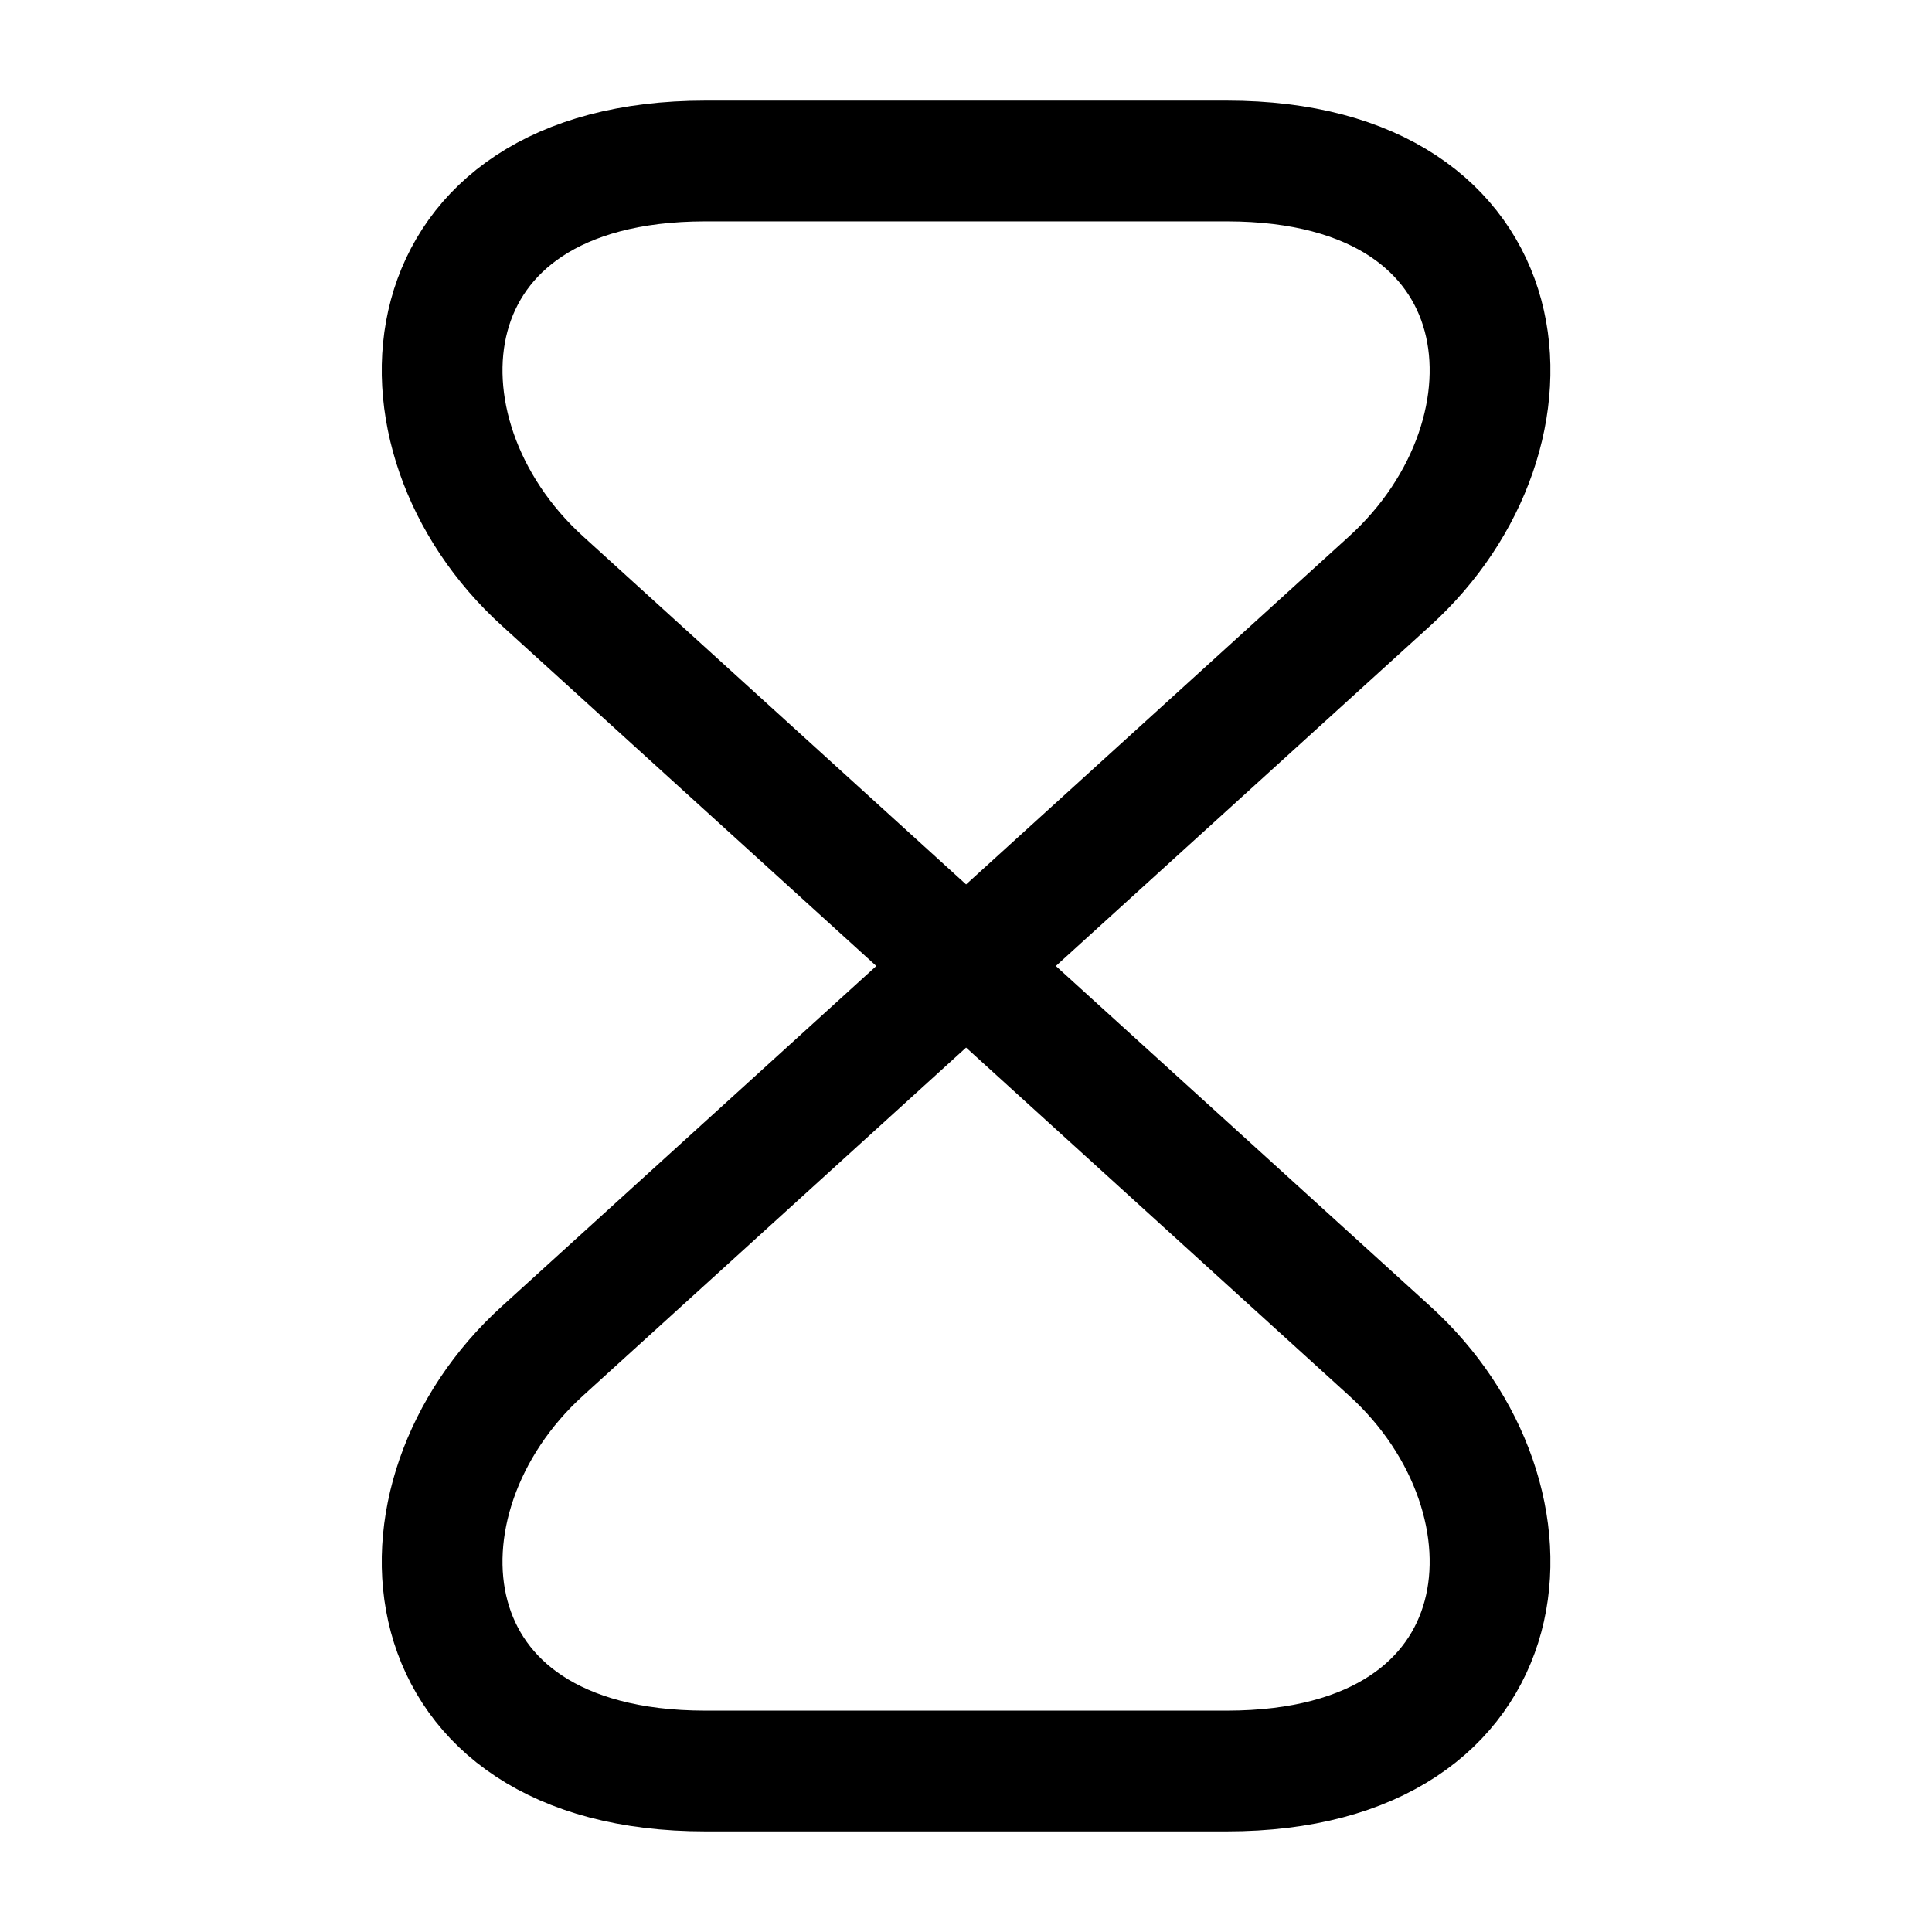 <?xml version="1.0" encoding="UTF-8"?>
<svg xmlns="http://www.w3.org/2000/svg" width="24" height="24" viewBox="0 0 24 24" fill="none">
  <path d="M15.241 2H8.761C5.001 2 4.711 5.38 6.741 7.22L17.261 16.78C19.291 18.62 19.001 22 15.241 22H8.761C5.001 22 4.711 18.62 6.741 16.78L17.261 7.22C19.291 5.38 19.001 2 15.241 2Z" stroke="black" stroke-width="1.5" stroke-linecap="round" stroke-linejoin="round"></path>
</svg>
